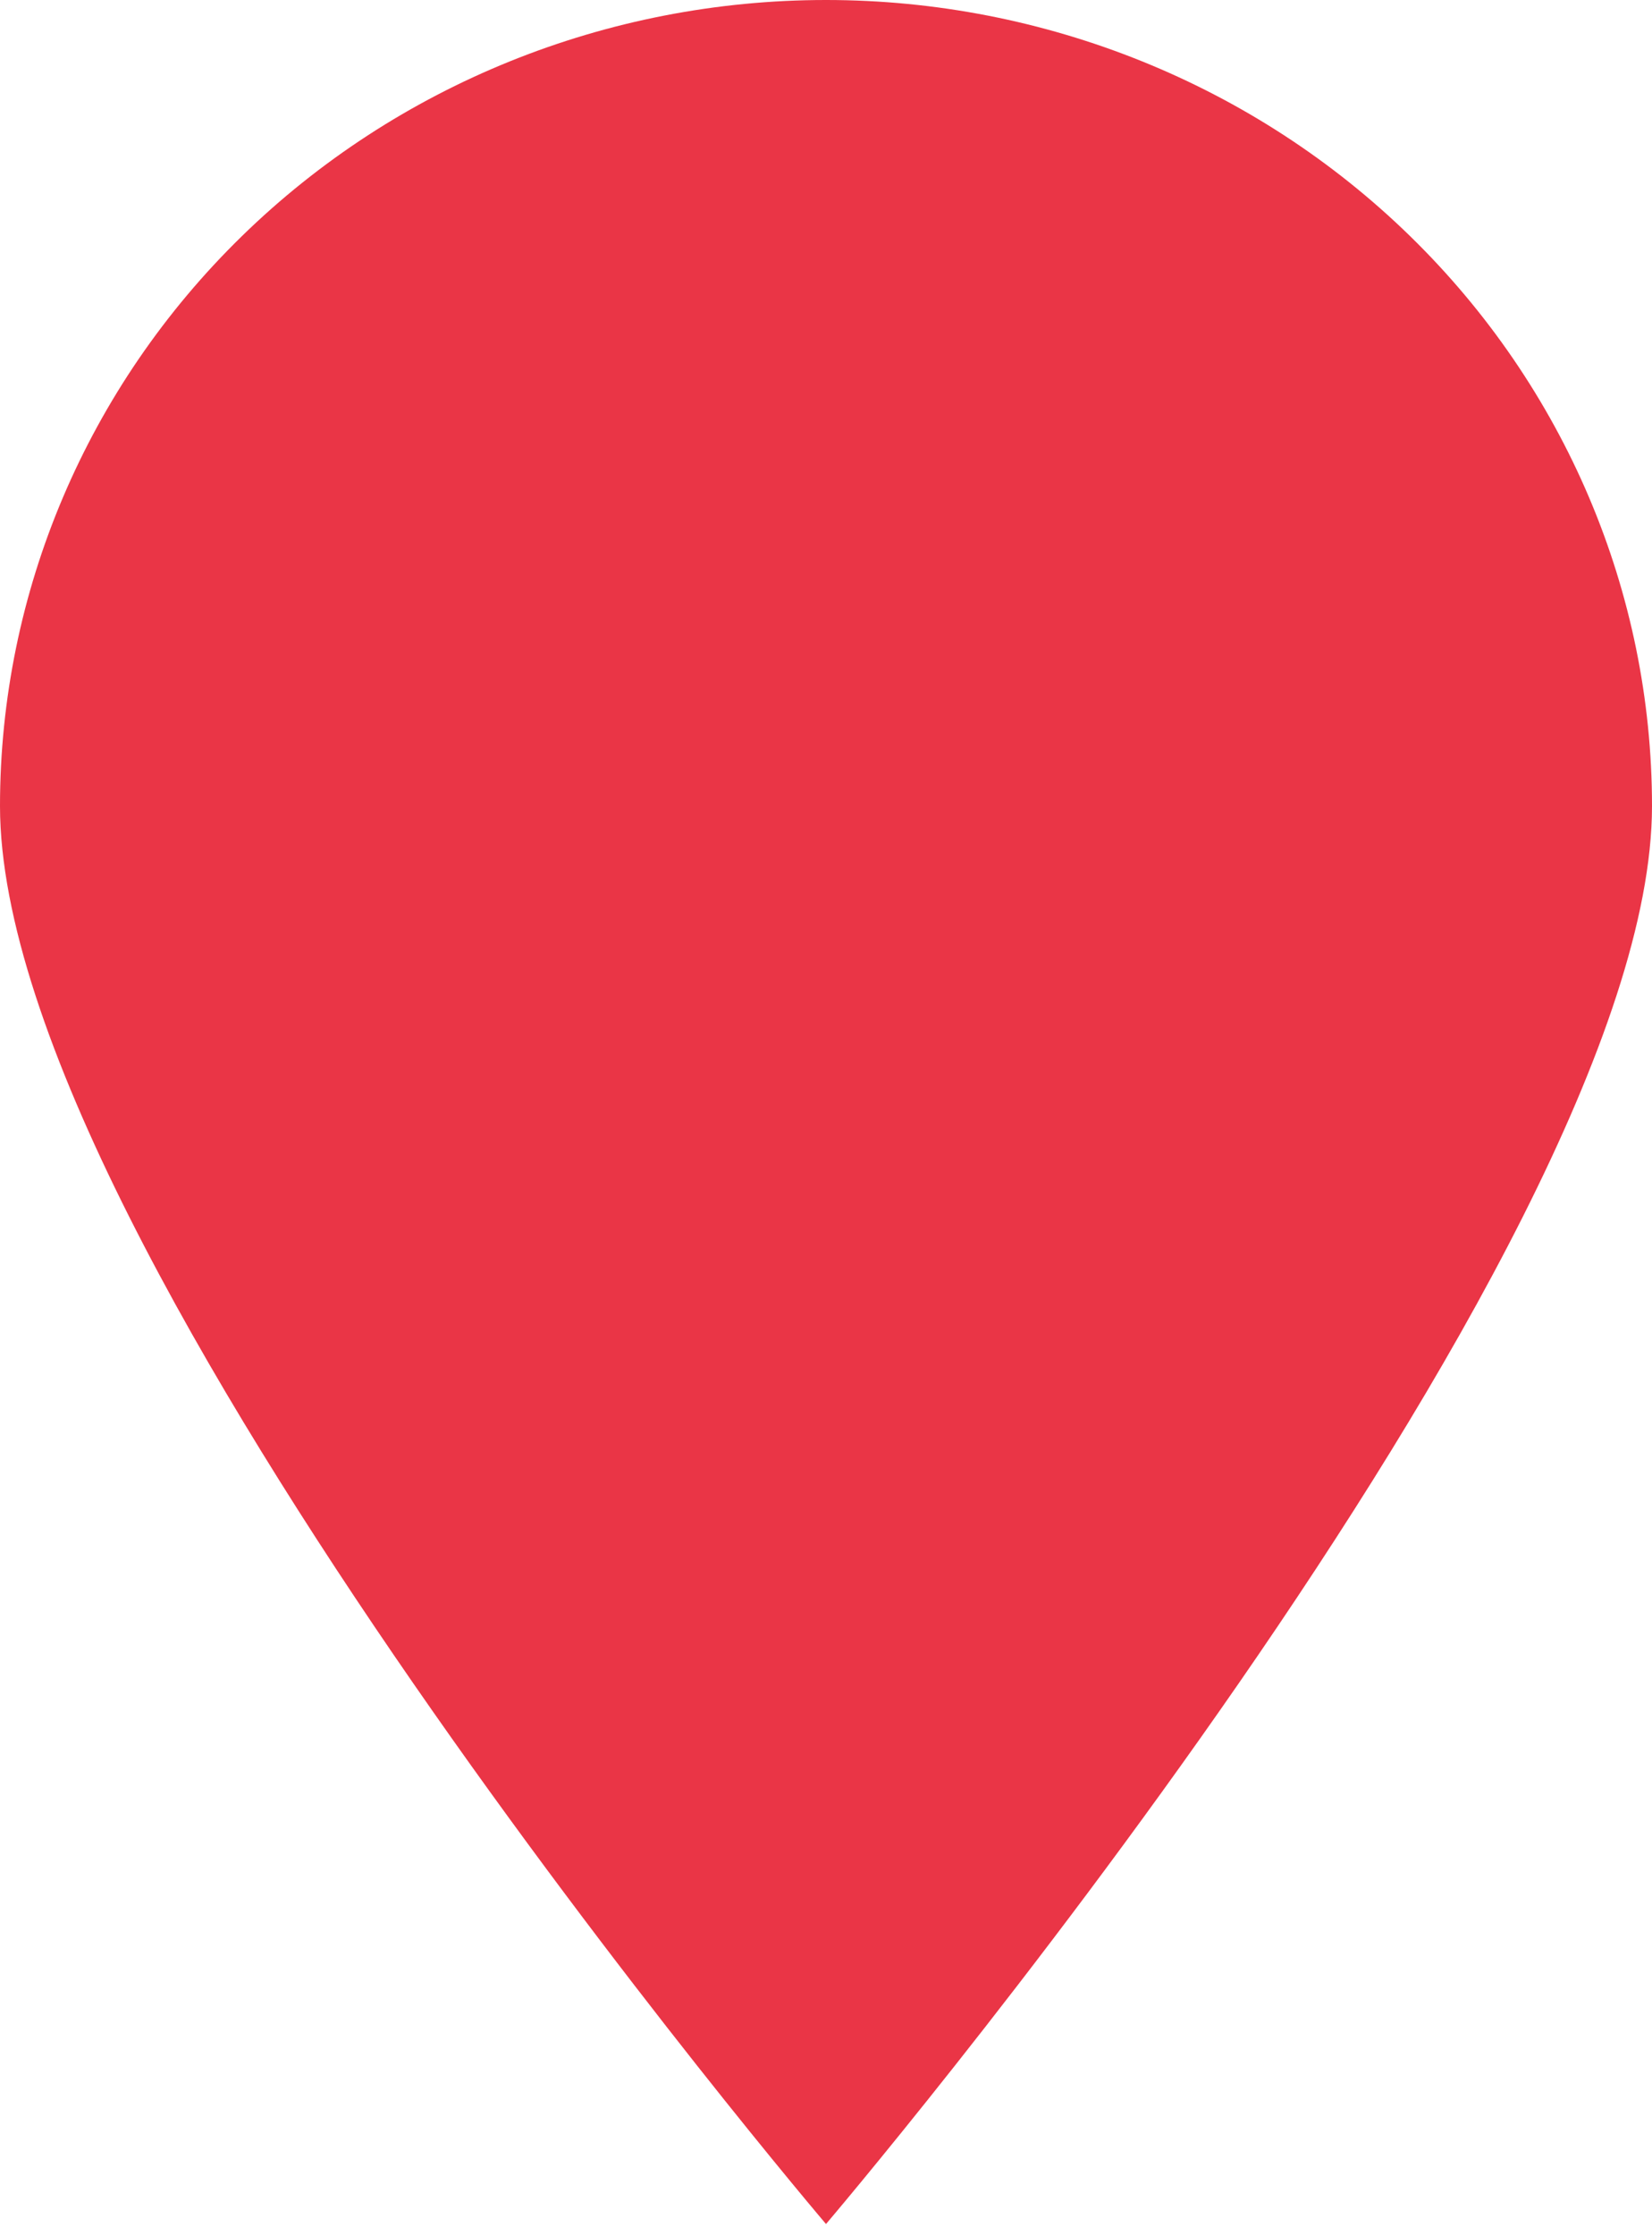 <svg width="51" height="69" viewBox="0 0 51 69" fill="none" xmlns="http://www.w3.org/2000/svg">
<path d="M51 24.881C51 38.704 25.5 68.654 25.5 68.654C25.5 68.654 0 38.704 0 24.881C0 18.282 2.687 11.954 7.469 7.288C12.251 2.621 18.737 0 25.5 0C32.263 0 38.749 2.621 43.531 7.288C48.313 11.954 51 18.282 51 24.881Z" fill="#EA3546"/>
</svg>
